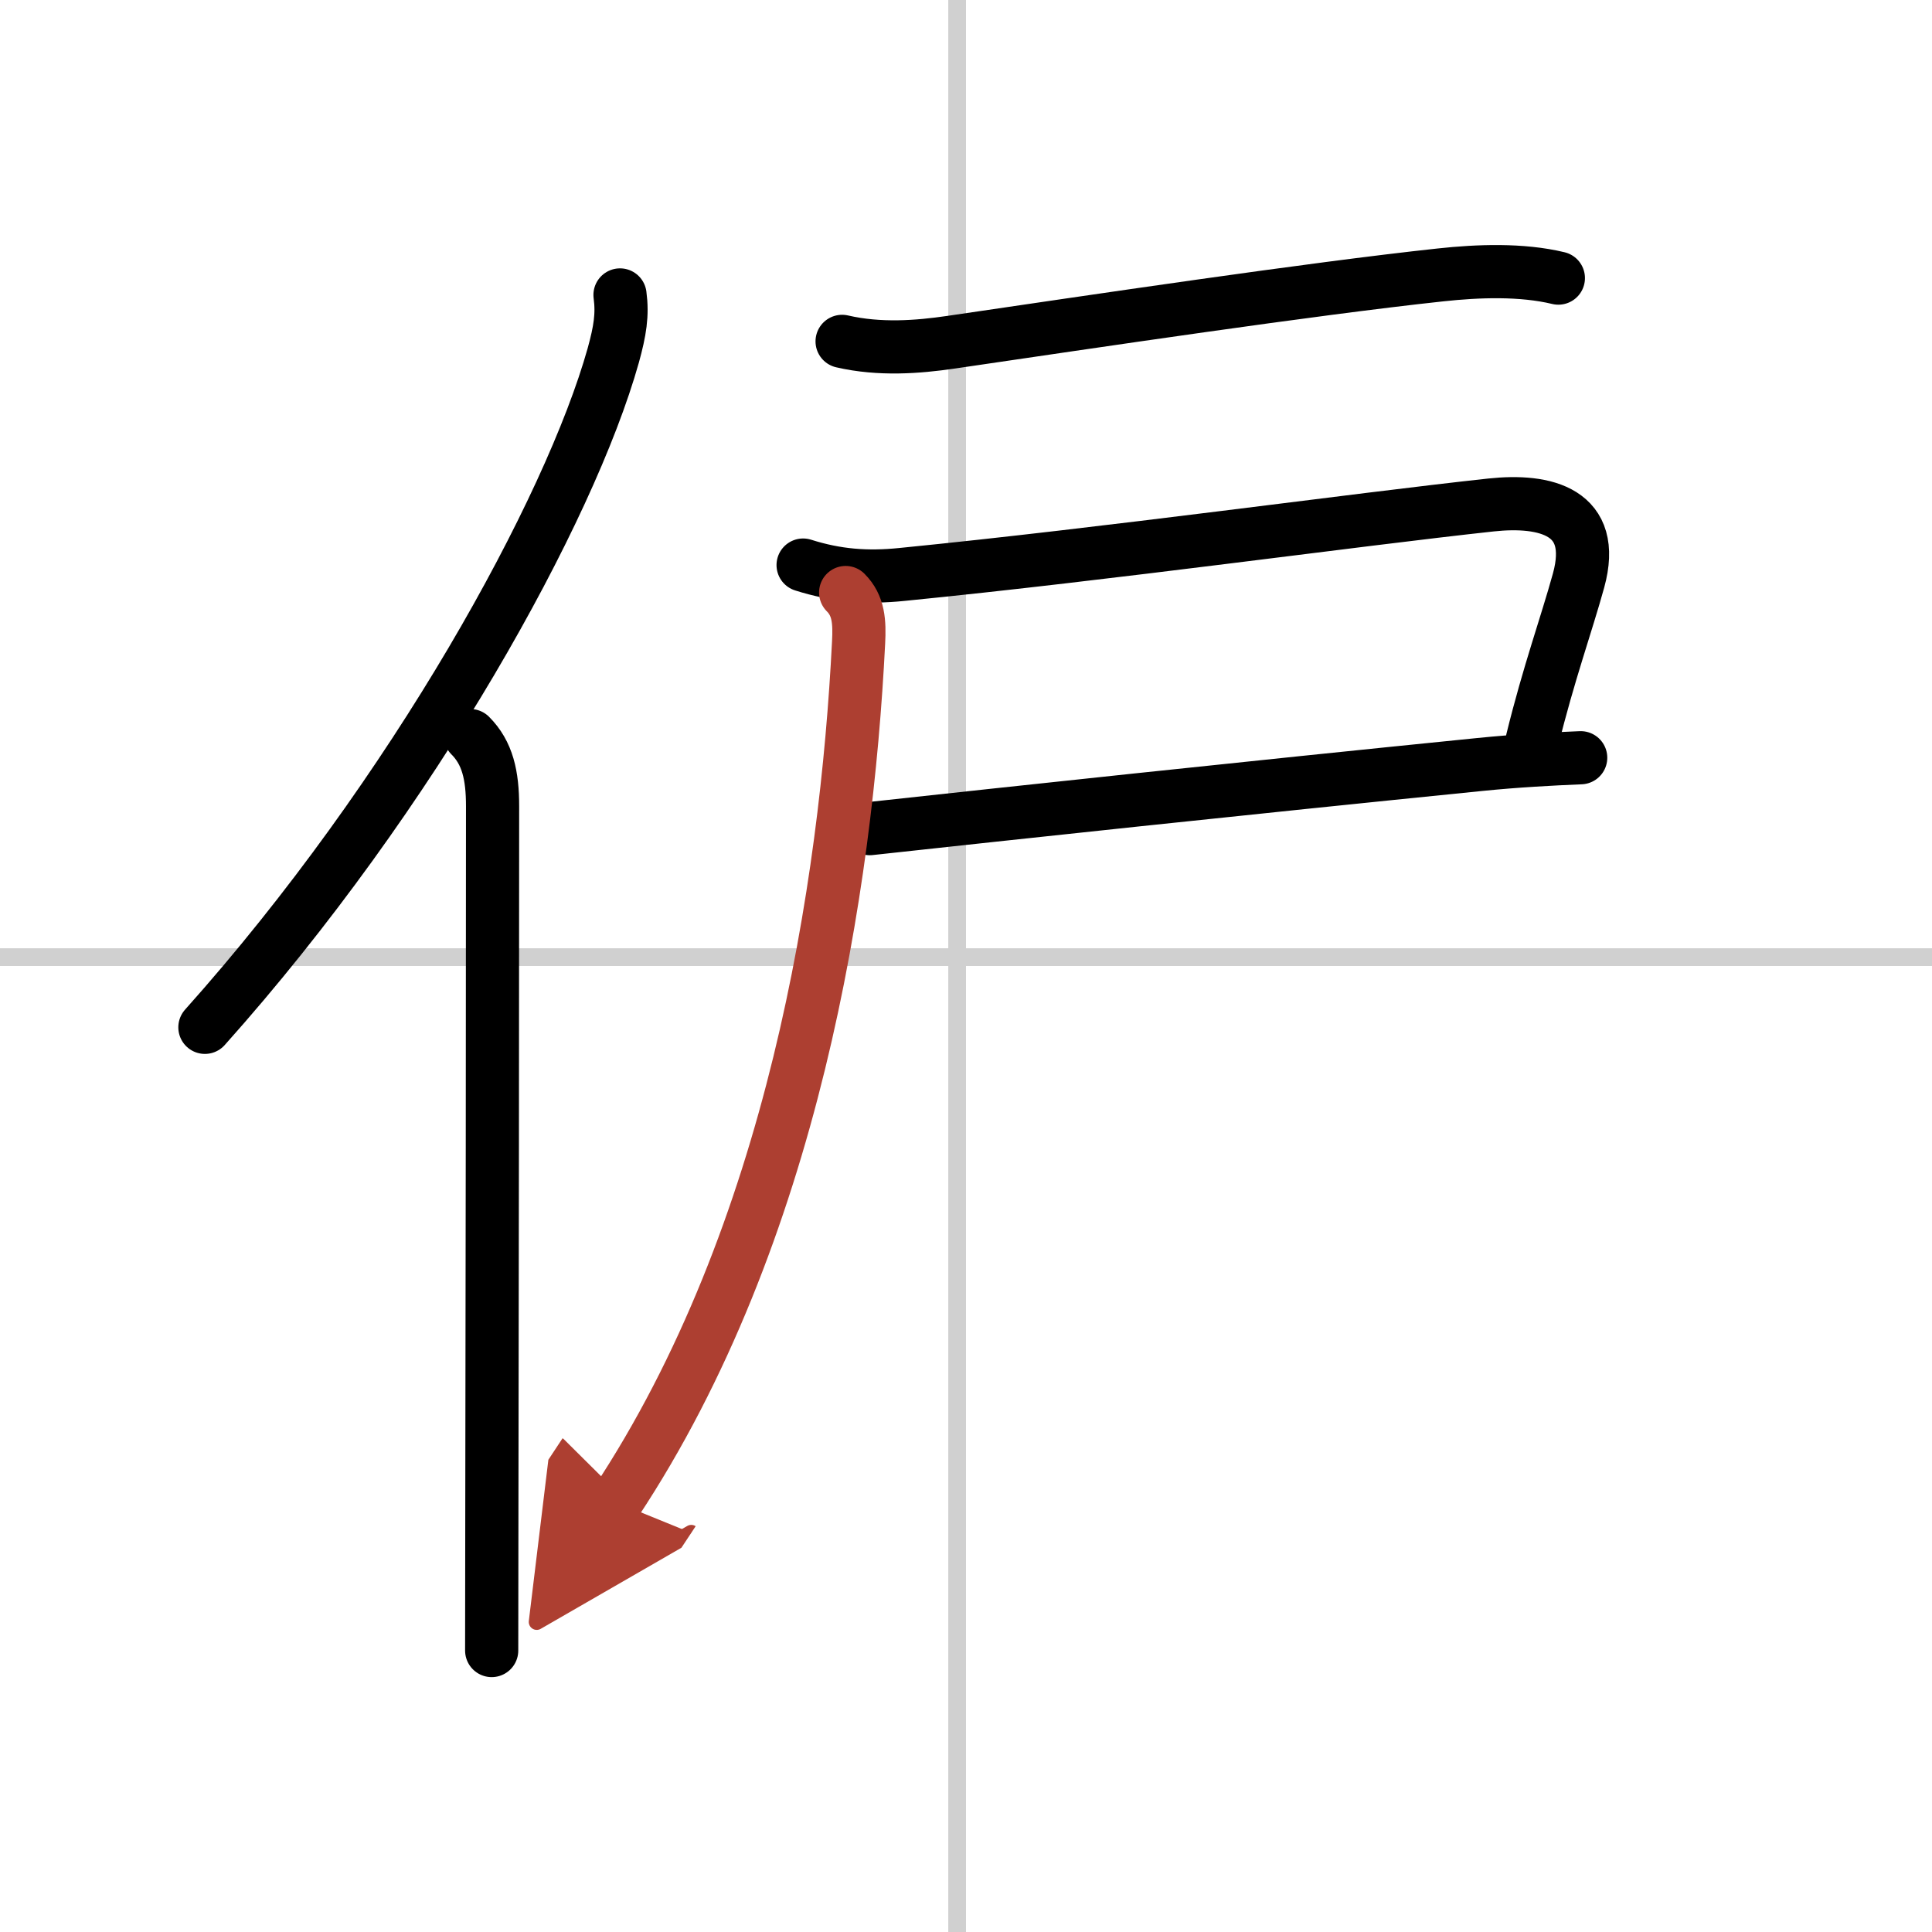 <svg width="400" height="400" viewBox="0 0 109 109" xmlns="http://www.w3.org/2000/svg"><defs><marker id="a" markerWidth="4" orient="auto" refX="1" refY="5" viewBox="0 0 10 10"><polyline points="0 0 10 5 0 10 1 5" fill="#ad3f31" stroke="#ad3f31"/></marker></defs><g fill="none" stroke="#000" stroke-linecap="round" stroke-linejoin="round" stroke-width="3"><rect width="100%" height="100%" fill="#fff" stroke="#fff"/><line x1="54" x2="54" y2="109" stroke="#d0d0d0" stroke-width="1"/><line x2="109" y1="54" y2="54" stroke="#d0d0d0" stroke-width="1"/><path d="m34.98 16.64c0.15 1.12 0 2.03-0.38 3.41-2.45 8.72-11.23 24.7-23.04 37.91"/><path d="m26.53 41.5c0.98 0.98 1.26 2.25 1.26 3.98 0 10.15-0.02 27.61-0.04 39.52 0 3.37-0.01 6.19-0.01 8.12"/><path d="m47.51 19.26c2.12 0.49 4.29 0.32 6.13 0.05 8.12-1.19 20.21-3 27.63-3.8 2.11-0.23 4.58-0.32 6.65 0.18"/><path d="m45.31 31.88c1.89 0.6 3.61 0.73 5.57 0.53 11.69-1.16 25.49-3.08 33.24-3.92 3.07-0.33 6.01 0.37 4.94 4.26-0.69 2.5-1.69 5.25-2.61 9"/><path d="m49.07 46.75c8.06-0.88 20.81-2.25 34.43-3.62 2.08-0.21 4.01-0.31 5.68-0.38"/><path d="m47.71 33.43c0.74 0.74 0.79 1.66 0.73 2.82-0.69 13.75-3.69 33.38-13.69 48.5" marker-end="url(#a)" stroke="#ad3f31"/></g></svg>
